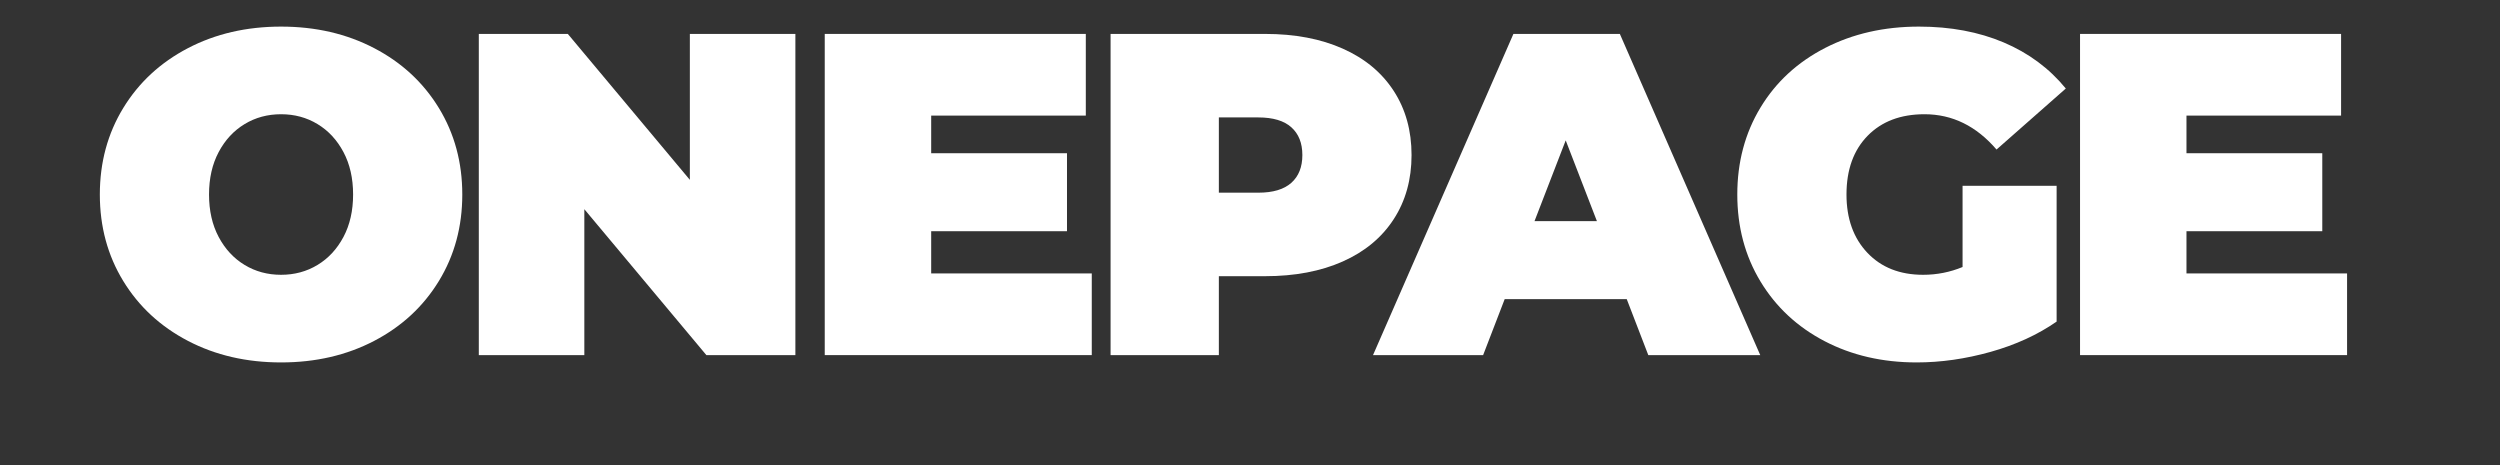 <?xml version="1.0" encoding="UTF-8" standalone="no"?>
<!DOCTYPE svg PUBLIC "-//W3C//DTD SVG 1.1//EN" "http://www.w3.org/Graphics/SVG/1.1/DTD/svg11.dtd">
<svg width="100%" height="100%" viewBox="0 0 43 8" version="1.1" xmlns="http://www.w3.org/2000/svg" xmlns:xlink="http://www.w3.org/1999/xlink" xml:space="preserve" xmlns:serif="http://www.serif.com/" style="fill-rule:evenodd;clip-rule:evenodd;stroke-linejoin:round;stroke-miterlimit:2;">
    <rect x="0" y="0" width="43" height="8" fill="#333333" stroke="none"/>
    <g id="Artboard1" transform="matrix(1,0,0,1,-6.59,0)">
        <rect x="6.59" y="0" width="42.782" height="7.896" style="fill:none;"/>
        <g id="curves" transform="matrix(0.047,0,0,0.047,-11.602,-64.551)">
            <path d="M489.921,1506.06C477.272,1506.06 465.911,1503.43 455.837,1498.17C445.763,1492.91 437.871,1485.61 432.162,1476.26C426.454,1466.91 423.599,1456.36 423.599,1444.61C423.599,1432.86 426.454,1422.31 432.162,1412.96C437.871,1403.61 445.763,1396.31 455.837,1391.05C465.911,1385.79 477.272,1383.16 489.921,1383.16C502.57,1383.16 513.931,1385.79 524.005,1391.05C534.079,1396.31 541.971,1403.61 547.679,1412.96C553.388,1422.31 556.242,1432.86 556.242,1444.61C556.242,1456.36 553.388,1466.91 547.679,1476.26C541.971,1485.61 534.079,1492.91 524.005,1498.17C513.931,1503.43 502.57,1506.06 489.921,1506.06ZM489.921,1473.99C494.846,1473.99 499.295,1472.79 503.269,1470.38C507.243,1467.98 510.405,1464.56 512.756,1460.14C515.106,1455.72 516.282,1450.54 516.282,1444.61C516.282,1438.68 515.106,1433.5 512.756,1429.08C510.405,1424.66 507.243,1421.24 503.269,1418.84C499.295,1416.43 494.846,1415.23 489.921,1415.23C484.996,1415.23 480.546,1416.43 476.573,1418.84C472.599,1421.24 469.437,1424.66 467.086,1429.08C464.736,1433.5 463.56,1438.68 463.56,1444.61C463.56,1450.54 464.736,1455.72 467.086,1460.14C469.437,1464.56 472.599,1467.98 476.573,1470.38C480.546,1472.79 484.996,1473.99 489.921,1473.99Z" style="fill:white;fill-rule:nonzero;"/>
            <path d="M678.139,1385.84L678.139,1503.38L645.566,1503.38L600.904,1449.98L600.904,1503.38L562.287,1503.38L562.287,1385.84L594.86,1385.84L639.522,1439.24L639.522,1385.84L678.139,1385.84Z" style="fill:white;fill-rule:nonzero;"/>
            <path d="M786.604,1473.49L786.604,1503.38L688.885,1503.38L688.885,1385.84L784.422,1385.84L784.422,1415.73L727.839,1415.73L727.839,1429.5L777.538,1429.5L777.538,1458.04L727.839,1458.04L727.839,1473.49L786.604,1473.49Z" style="fill:white;fill-rule:nonzero;"/>
            <path d="M850.071,1385.84C860.929,1385.84 870.388,1387.63 878.447,1391.22C886.506,1394.8 892.719,1399.95 897.084,1406.66C901.45,1413.38 903.632,1421.21 903.632,1430.17C903.632,1439.12 901.45,1446.96 897.084,1453.67C892.719,1460.39 886.506,1465.54 878.447,1469.12C870.388,1472.7 860.929,1474.5 850.071,1474.5L833.113,1474.5L833.113,1503.38L793.488,1503.38L793.488,1385.84L850.071,1385.84ZM847.553,1443.94C852.926,1443.94 856.955,1442.73 859.642,1440.33C862.328,1437.92 863.672,1434.54 863.672,1430.17C863.672,1425.8 862.328,1422.42 859.642,1420.01C856.955,1417.6 852.926,1416.4 847.553,1416.4L833.113,1416.4L833.113,1443.94L847.553,1443.94Z" style="fill:white;fill-rule:nonzero;"/>
            <path d="M982.379,1482.89L937.717,1482.89L929.825,1503.38L889.529,1503.38L940.907,1385.84L979.86,1385.84L1031.24,1503.38L990.27,1503.38L982.379,1482.89ZM971.465,1454.35L960.048,1424.8L948.63,1454.35L971.465,1454.35Z" style="fill:white;fill-rule:nonzero;"/>
            <path d="M1105.28,1441.42L1139.7,1441.42L1139.7,1491.12C1132.76,1495.93 1124.7,1499.63 1115.53,1502.2C1106.35,1504.77 1097.34,1506.06 1088.49,1506.06C1075.96,1506.06 1064.71,1503.46 1054.74,1498.25C1044.78,1493.05 1036.97,1485.77 1031.32,1476.43C1025.67,1467.08 1022.84,1456.47 1022.84,1444.61C1022.84,1432.74 1025.67,1422.14 1031.32,1412.79C1036.97,1403.44 1044.87,1396.17 1055,1390.96C1065.13,1385.76 1076.57,1383.16 1089.33,1383.16C1100.86,1383.16 1111.19,1385.09 1120.31,1388.95C1129.43,1392.81 1137.02,1398.44 1143.06,1405.82L1117.71,1428.15C1110.32,1419.54 1101.53,1415.23 1091.35,1415.23C1082.62,1415.23 1075.68,1417.86 1070.53,1423.12C1065.38,1428.38 1062.8,1435.54 1062.8,1444.61C1062.8,1453.45 1065.35,1460.56 1070.44,1465.93C1075.54,1471.31 1082.34,1473.99 1090.84,1473.99C1095.88,1473.99 1100.69,1473.04 1105.28,1471.14L1105.28,1441.42Z" style="fill:white;fill-rule:nonzero;"/>
            <path d="M1245.99,1473.49L1245.99,1503.38L1148.27,1503.38L1148.27,1385.84L1243.8,1385.84L1243.8,1415.73L1187.22,1415.73L1187.22,1429.5L1236.92,1429.5L1236.92,1458.04L1187.22,1458.04L1187.22,1473.49L1245.99,1473.49Z" style="fill:white;fill-rule:nonzero;"/>
        </g>
    </g>
</svg>
